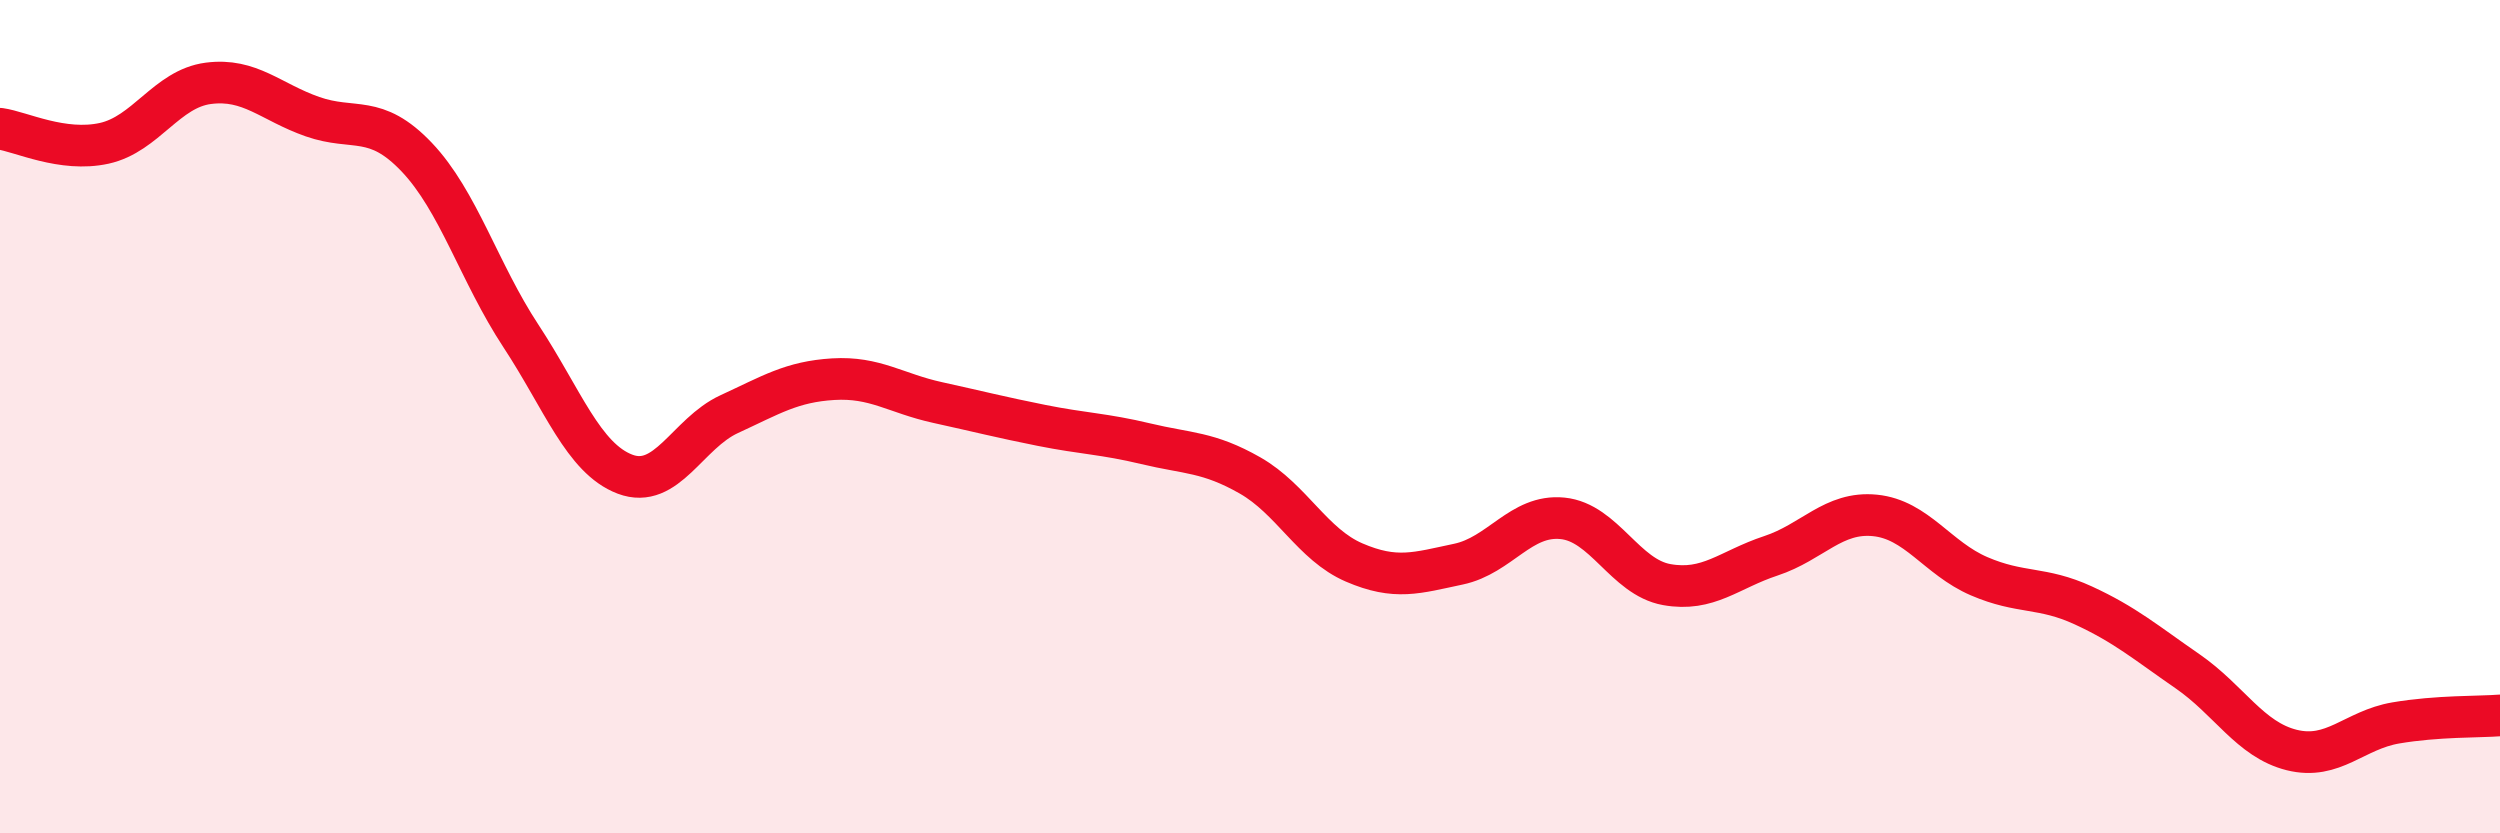 
    <svg width="60" height="20" viewBox="0 0 60 20" xmlns="http://www.w3.org/2000/svg">
      <path
        d="M 0,3.09 C 0.5,3.16 1.5,3.66 2.5,3.44 C 3.5,3.22 4,2.13 5,2 C 6,1.87 6.5,2.45 7.5,2.8 C 8.5,3.15 9,2.72 10,3.77 C 11,4.82 11.5,6.54 12.5,8.06 C 13.5,9.58 14,11 15,11.38 C 16,11.76 16.5,10.4 17.5,9.94 C 18.5,9.48 19,9.16 20,9.1 C 21,9.04 21.5,9.44 22.5,9.66 C 23.5,9.88 24,10.01 25,10.21 C 26,10.41 26.5,10.41 27.5,10.65 C 28.5,10.89 29,10.84 30,11.41 C 31,11.98 31.5,13.07 32.5,13.5 C 33.5,13.93 34,13.75 35,13.54 C 36,13.33 36.5,12.34 37.5,12.44 C 38.5,12.54 39,13.85 40,14.03 C 41,14.21 41.5,13.67 42.5,13.34 C 43.5,13.01 44,12.27 45,12.37 C 46,12.47 46.5,13.4 47.5,13.83 C 48.5,14.26 49,14.07 50,14.53 C 51,14.99 51.5,15.42 52.5,16.11 C 53.5,16.8 54,17.75 55,18 C 56,18.25 56.5,17.52 57.5,17.35 C 58.5,17.18 59.5,17.21 60,17.17L60 20L0 20Z"
        fill="#EB0A25"
        opacity="0.1"
        stroke-linecap="round"
        stroke-linejoin="round"
      />
      <path
        d="M 0,3.09 C 0.5,3.16 1.5,3.66 2.5,3.44 C 3.5,3.22 4,2.13 5,2 C 6,1.87 6.5,2.45 7.5,2.8 C 8.5,3.15 9,2.72 10,3.77 C 11,4.82 11.5,6.54 12.5,8.06 C 13.5,9.58 14,11 15,11.38 C 16,11.76 16.5,10.4 17.5,9.94 C 18.5,9.48 19,9.16 20,9.1 C 21,9.04 21.5,9.44 22.5,9.66 C 23.5,9.88 24,10.01 25,10.21 C 26,10.41 26.5,10.41 27.5,10.65 C 28.5,10.89 29,10.84 30,11.41 C 31,11.98 31.5,13.07 32.5,13.5 C 33.5,13.93 34,13.75 35,13.54 C 36,13.33 36.5,12.34 37.5,12.44 C 38.5,12.54 39,13.85 40,14.03 C 41,14.21 41.5,13.67 42.5,13.34 C 43.5,13.01 44,12.27 45,12.37 C 46,12.47 46.5,13.4 47.5,13.83 C 48.5,14.26 49,14.07 50,14.53 C 51,14.99 51.5,15.42 52.5,16.11 C 53.5,16.8 54,17.75 55,18 C 56,18.25 56.5,17.52 57.5,17.35 C 58.5,17.18 59.5,17.21 60,17.17"
        stroke="#EB0A25"
        stroke-width="1"
        fill="none"
        stroke-linecap="round"
        stroke-linejoin="round"
      />
    </svg>
  